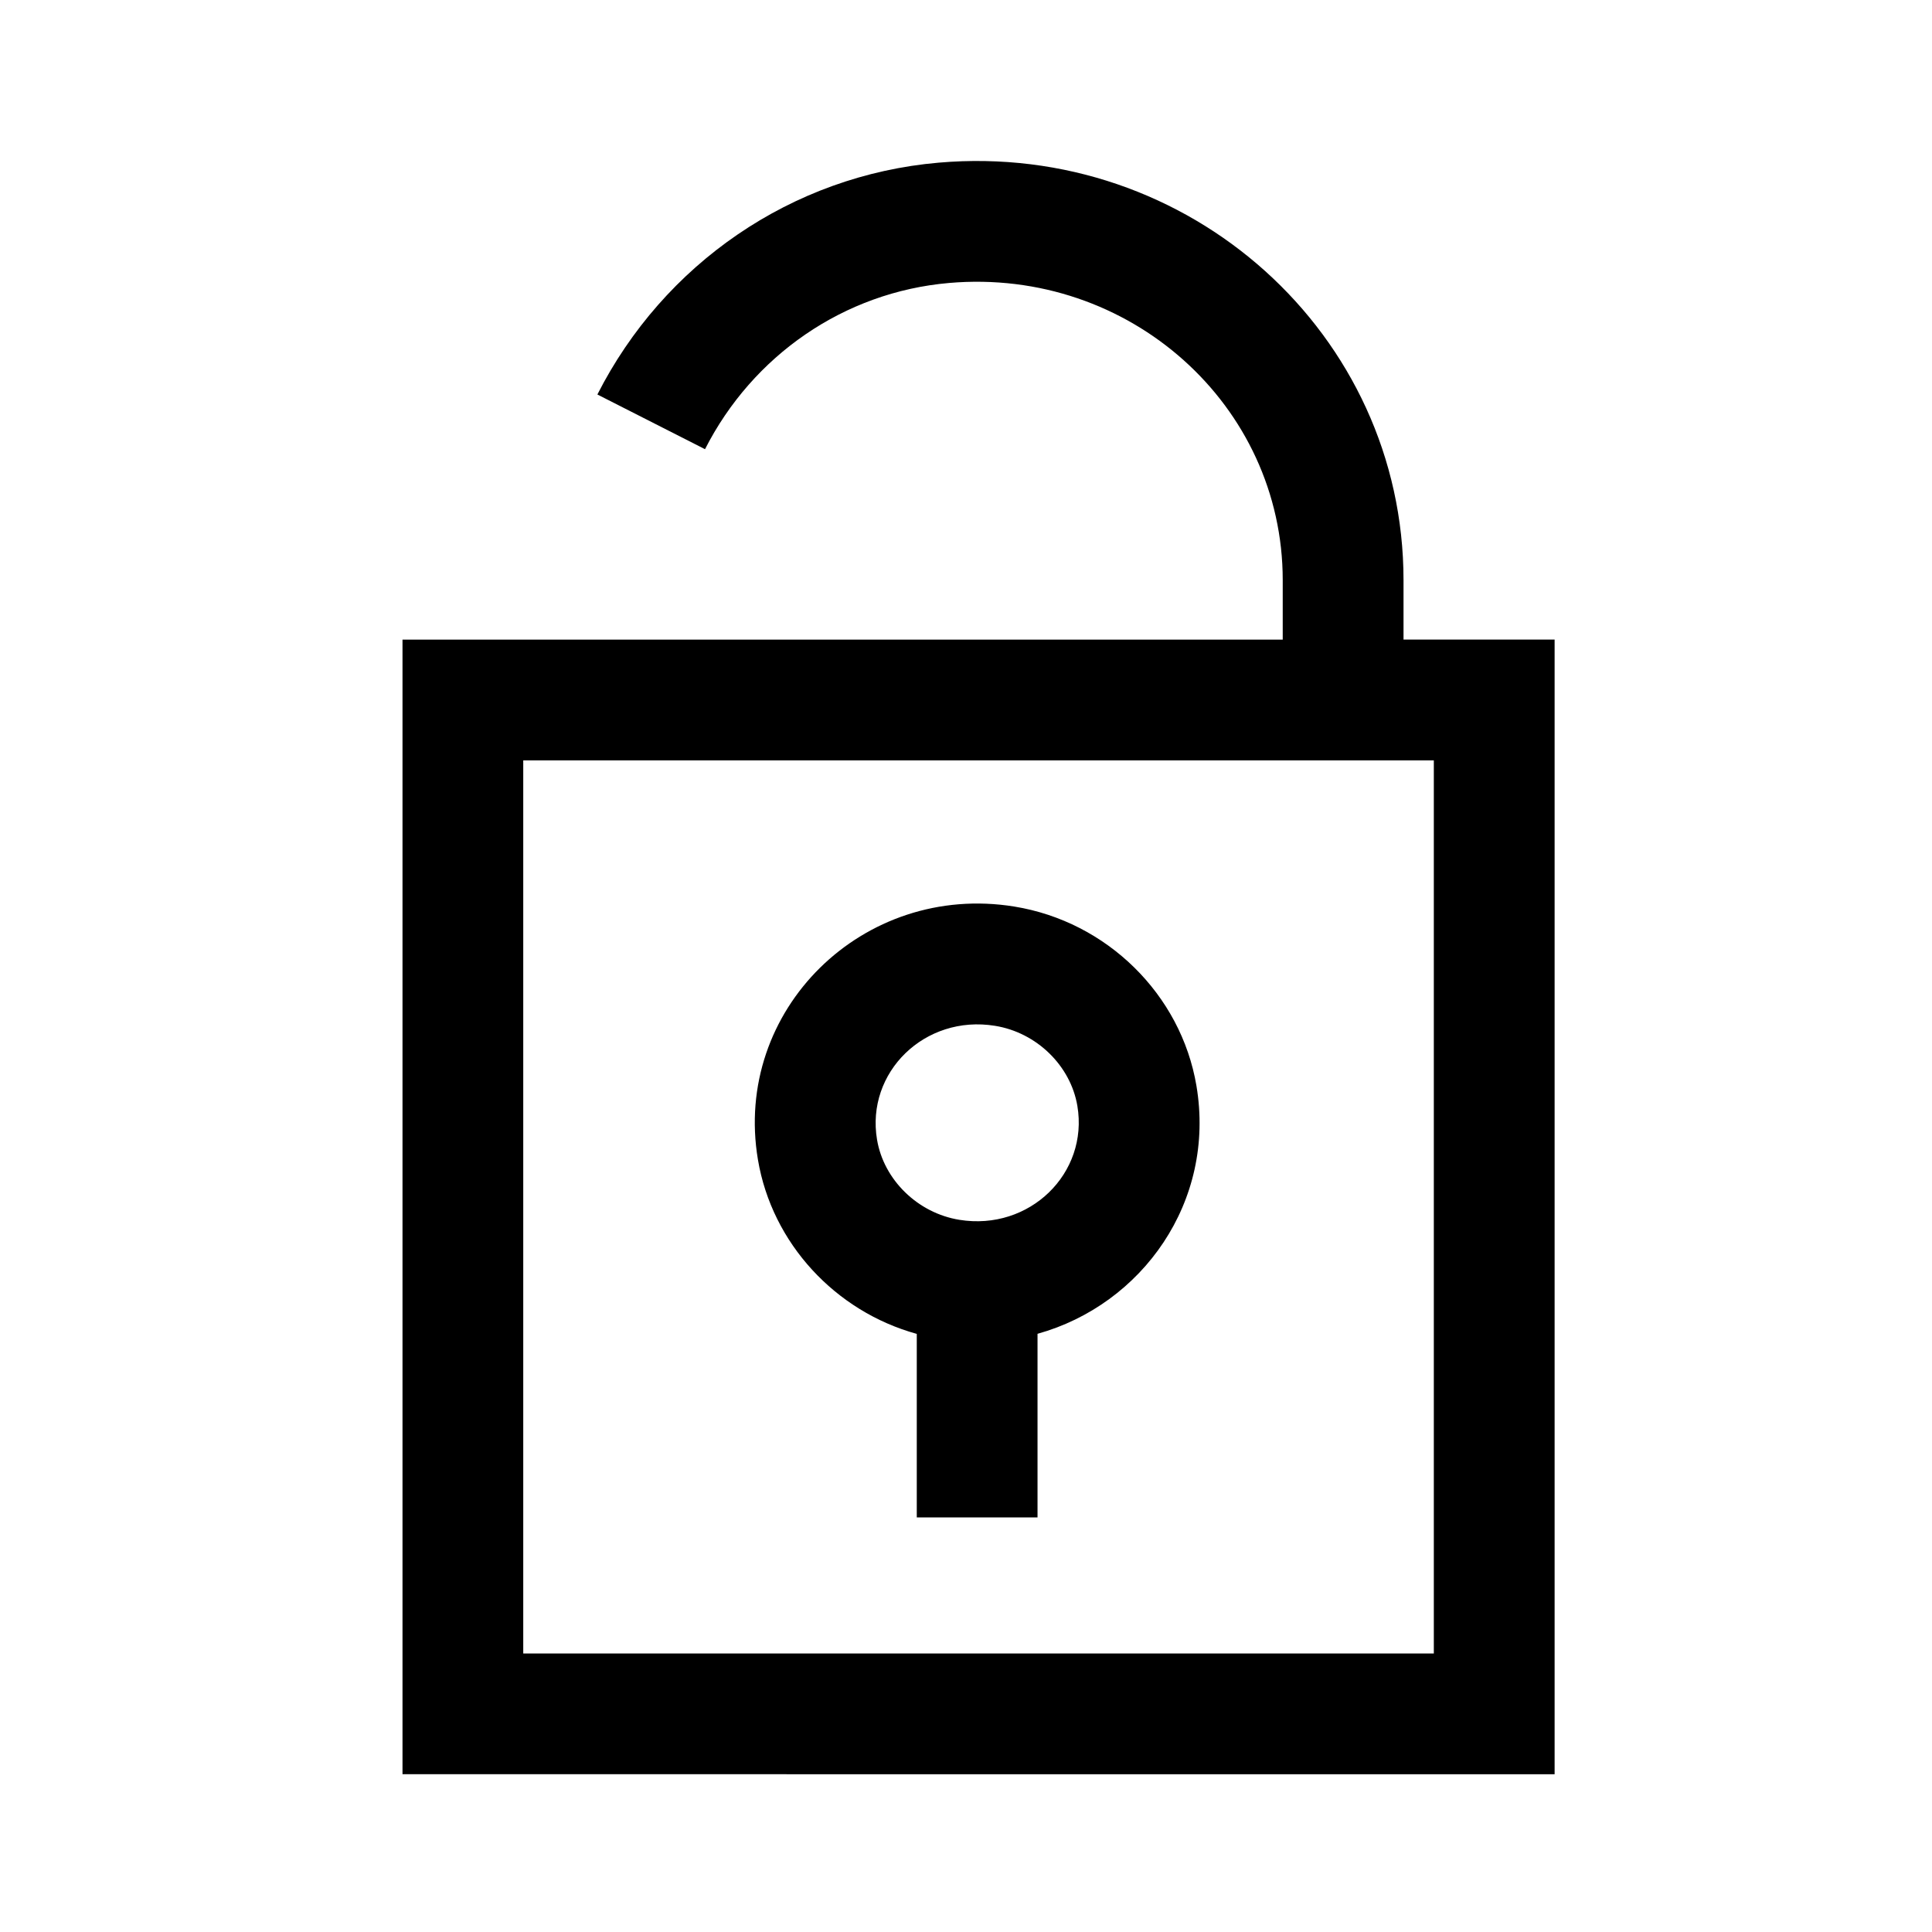 <svg viewBox="0 0 48 48" height="48" width="48" xmlns:xlink="http://www.w3.org/1999/xlink" xmlns="http://www.w3.org/2000/svg">
    <path d="M25.777 33.138V37.7h-3v-4.56c-2.023-.558-3.596-2.25-3.946-4.326-.628-3.72 2.614-6.899 6.369-6.291 2.297.372 4.141 2.18 4.525 4.452.486 2.882-1.35 5.44-3.948 6.163zM34.87 15.89h3.754v28.19H10V15.891h21.869v-1.477c0-4.341-3.802-7.772-8.288-7.384-2.612.226-4.882 1.803-6.065 4.13l-2.674-1.359c1.645-3.238 4.82-5.443 8.48-5.76C29.55 3.502 34.87 8.303 34.87 14.414v1.477zM13 41.08h22.623V18.891H13V41.08zm8.79-12.764c.167.996 1.009 1.822 2.045 1.99 1.746.283 3.214-1.157 2.932-2.83-.168-.998-1.01-1.823-2.047-1.99-1.745-.283-3.213 1.156-2.93 2.83z" fill="CurrentColor"></path>
</svg>
